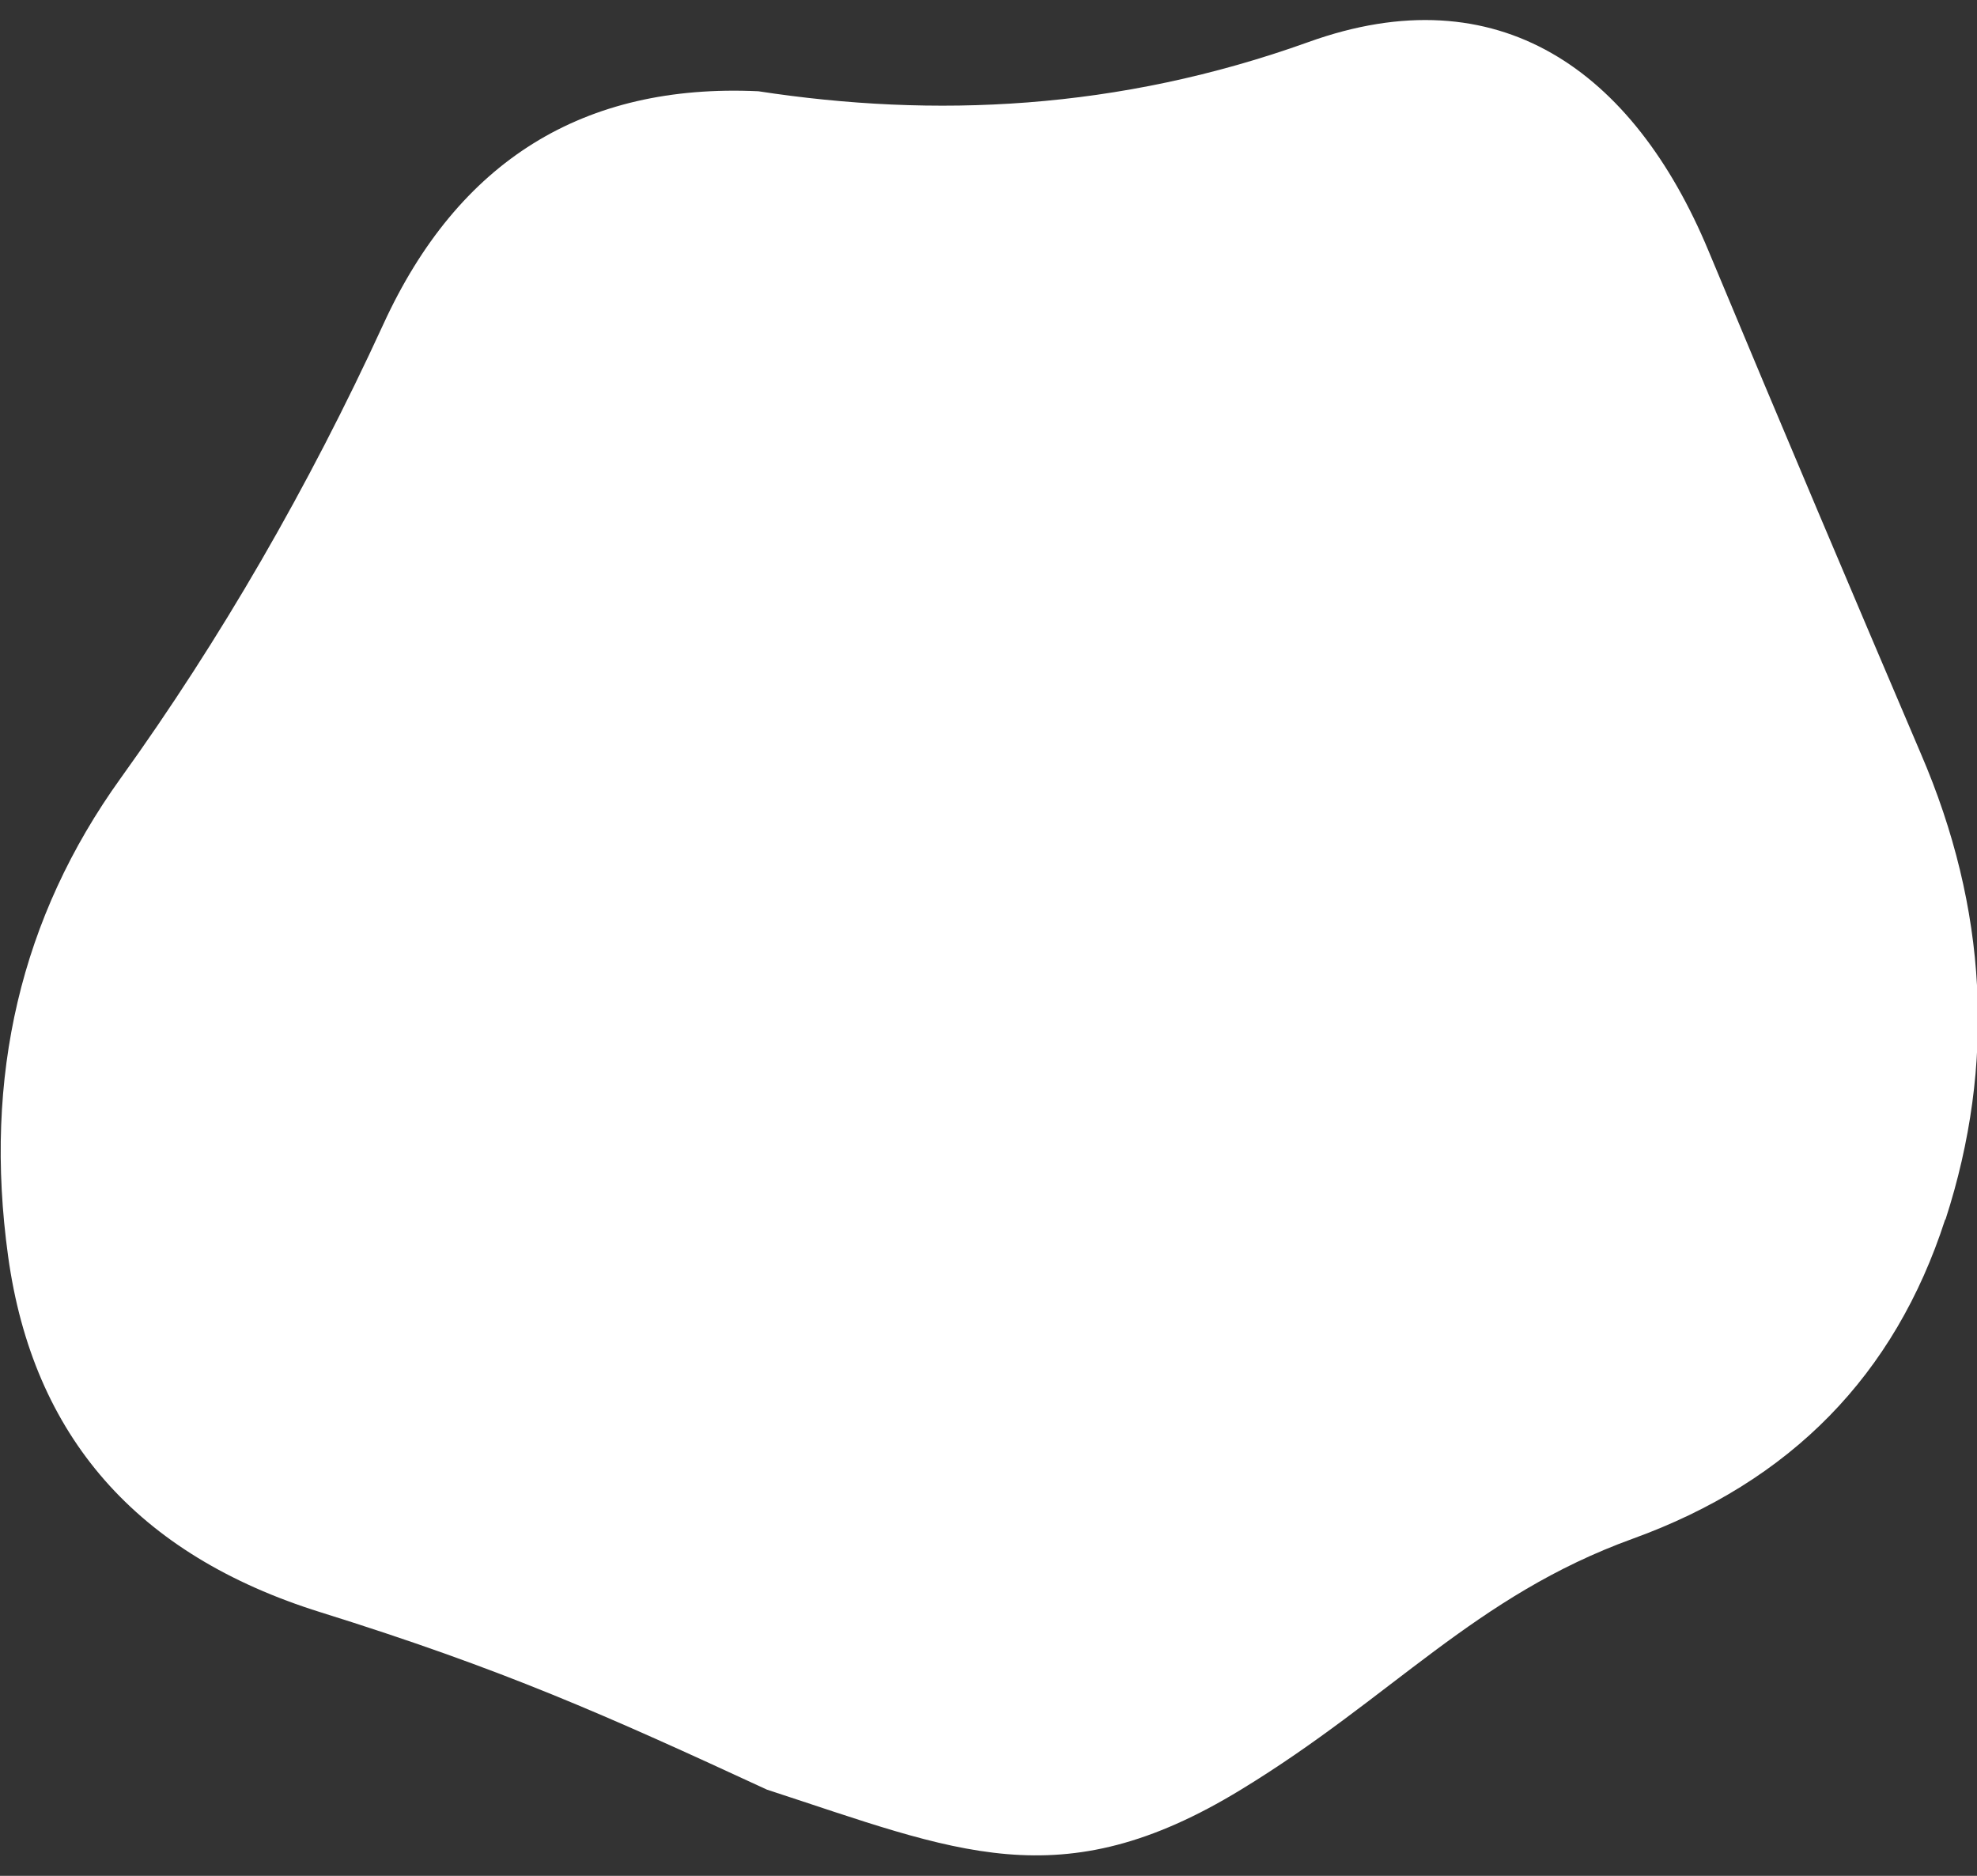 <?xml version="1.0" encoding="UTF-8"?>
<svg id="_レイヤー_1" data-name="レイヤー_1" xmlns="http://www.w3.org/2000/svg" version="1.1" viewBox="0 0 390 370">
  <rect x="0" y="0" width="390" height="370" fill="#333333" stroke="none"/>
  <!-- Generator: Adobe Illustrator 29.7.1, SVG Export Plug-In . SVG Version: 2.1.1 Build 8)  -->
  <defs>
    <style>
      .st0 {
        fill: #fff;
      }
    </style>
  </defs>
  <path class="st0" d="M383.7,240.6c-9.9,30.6-30.4,51.6-61.6,62.9-31.2,11.3-47.4,31.3-77.3,49.5-35.7,21.8-56.3,12.1-93.5,0-31.8-14.7-51.9-23.7-88.1-35-36.2-11.3-56.7-34.7-61.6-70.2-4.9-35.5,2.5-66.9,22.2-94.3,19.7-27.4,37-57.3,51.8-89.5,14.8-32.3,39.5-47.6,74-46,34.6,5.3,70.9,3.8,108.5-9.7,37.5-13.5,64.1,5.6,78.9,41.1,14.8,35.5,28.8,68.5,41.9,99.2,13.2,30.6,14.8,61.3,4.9,91.9Z"/>
</svg>